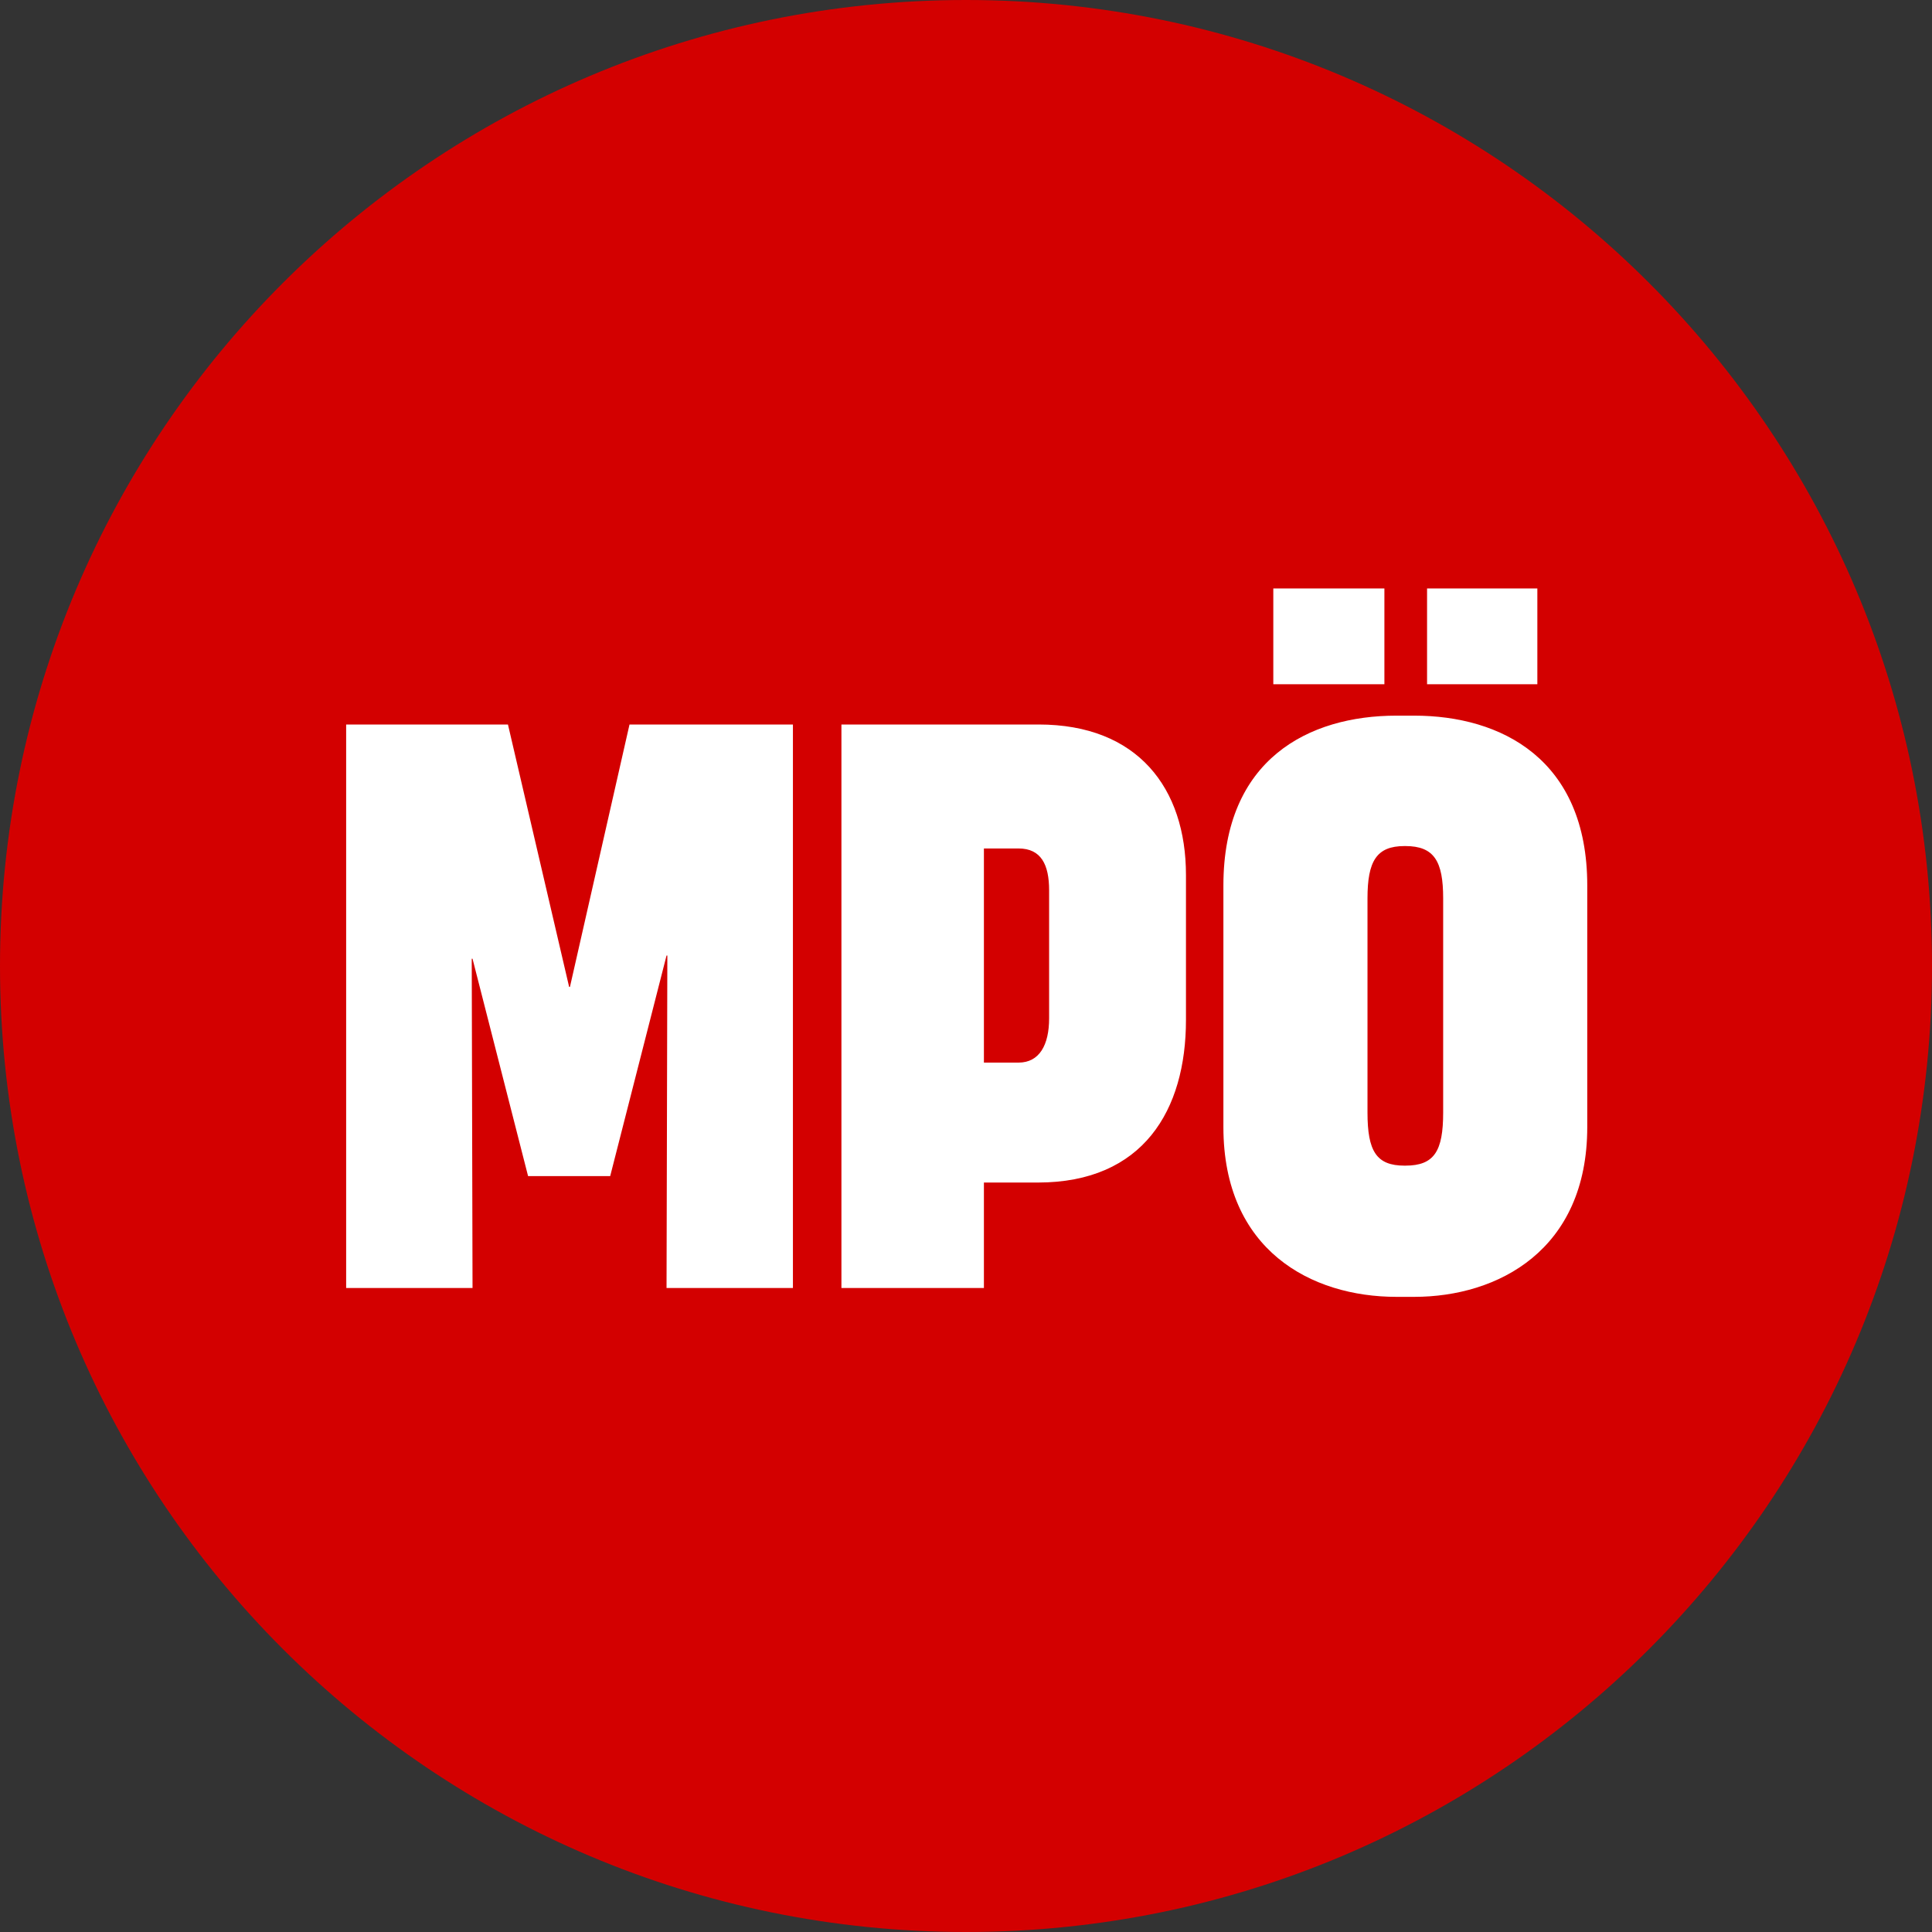 <svg width="48" height="48" viewBox="0 0 48 48" fill="none" xmlns="http://www.w3.org/2000/svg">
<rect x="0" y="0" width="48" height="48" fill="#333333" stroke="none"/>
<path fill-rule="evenodd" clip-rule="evenodd" d="M48 24C48 10.744 37.256 0 24 0C10.744 0 0 10.744 0 24C0 37.256 10.744 48 24 48C37.256 48 48 37.256 48 24Z" fill="#D30000"/>
<path d="M8.6 18V32H11.74L11.72 23.82H11.74L13.12 29.22H15.16L16.56 23.74H16.58L16.56 32H19.7V18H15.64L14.16 24.52H14.14L12.62 18H8.6ZM20.905 18V32H24.445V29.38H25.785C28.405 29.38 29.465 27.58 29.465 25.34V21.74C29.465 19.58 28.265 18 25.805 18H20.905ZM25.305 26.4H24.445V21.08H25.305C25.865 21.08 26.065 21.48 26.065 22.12V25.3C26.065 25.96 25.825 26.4 25.305 26.4ZM31.635 14.62V17H34.395V14.62H31.635ZM35.455 14.62V17H38.195V14.62H35.455ZM34.695 32.22H35.135C37.215 32.22 39.435 31.06 39.435 28V22C39.435 18.86 37.295 17.78 35.135 17.78H34.695C32.515 17.78 30.395 18.86 30.395 22V28C30.395 31.06 32.575 32.22 34.695 32.22ZM34.915 28.96H34.895C34.195 28.96 33.975 28.6 33.975 27.64V22.32C33.975 21.4 34.195 21.02 34.895 21.02H34.915C35.635 21.02 35.855 21.4 35.855 22.32V27.64C35.855 28.6 35.635 28.96 34.915 28.96Z" fill="white"/>
</svg>
